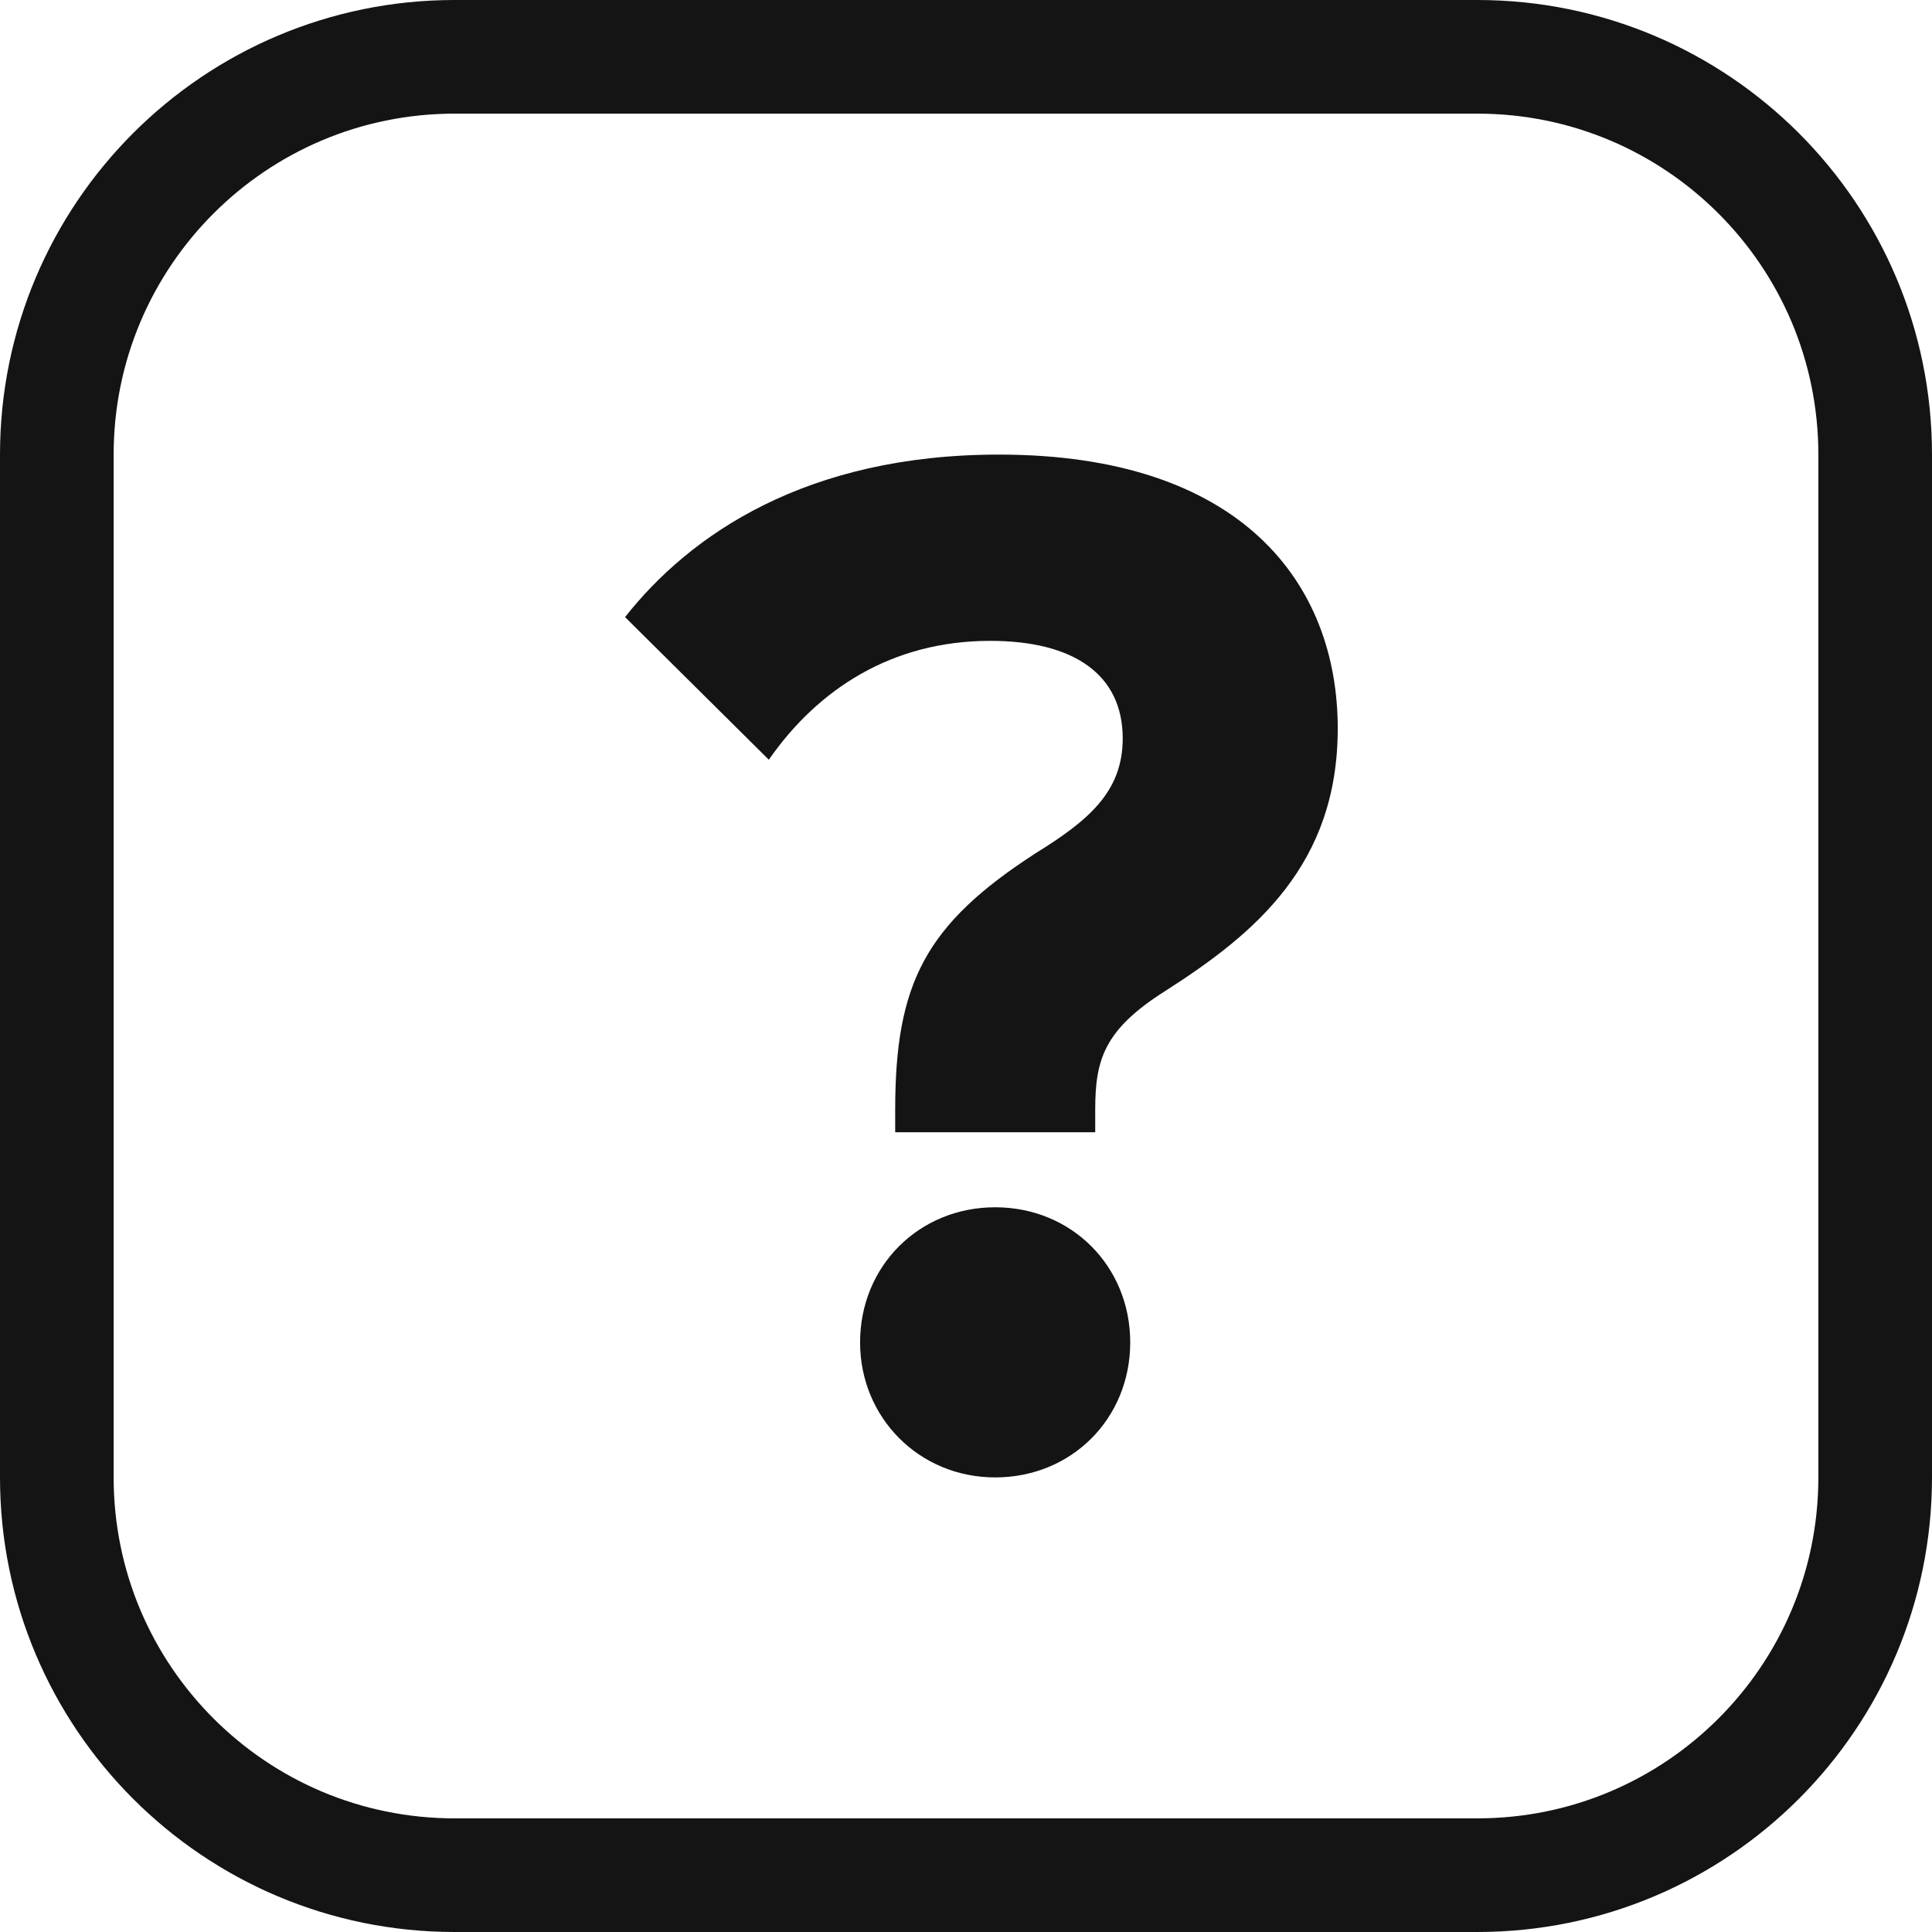 <svg width="17" height="17" viewBox="0 0 17 17" fill="none" xmlns="http://www.w3.org/2000/svg">
<g clip-path="url(#clip0_2_13)">
<path d="M13 0.5H4C2.067 0.5 0.5 2.067 0.5 4V13C0.5 14.933 2.067 16.5 4 16.5H13C14.933 16.5 16.5 14.933 16.5 13V4C16.5 2.067 14.933 0.5 13 0.5Z" stroke="#141414"/>
<path d="M7.877 9.765C7.877 8.654 8.141 8.137 9.109 7.51C9.571 7.224 9.879 6.971 9.879 6.498C9.879 5.936 9.45 5.639 8.713 5.639C7.844 5.639 7.194 6.068 6.765 6.685L5.5 5.43C6.072 4.704 7.095 4 8.79 4C10.924 4 11.771 5.133 11.771 6.41C11.771 7.609 11.045 8.214 10.253 8.72C9.714 9.061 9.637 9.325 9.637 9.765V9.963H7.877V9.765ZM7.568 11.812C7.568 11.141 8.086 10.623 8.757 10.623C9.428 10.623 9.945 11.141 9.945 11.812C9.945 12.483 9.428 13 8.757 13C8.086 13 7.568 12.472 7.568 11.812Z" fill="#141414"/>
</g>
<defs>
<clipPath id="clip0_2_13">
<rect width="17" height="17" fill="white"/>
</clipPath>
</defs>
</svg>
